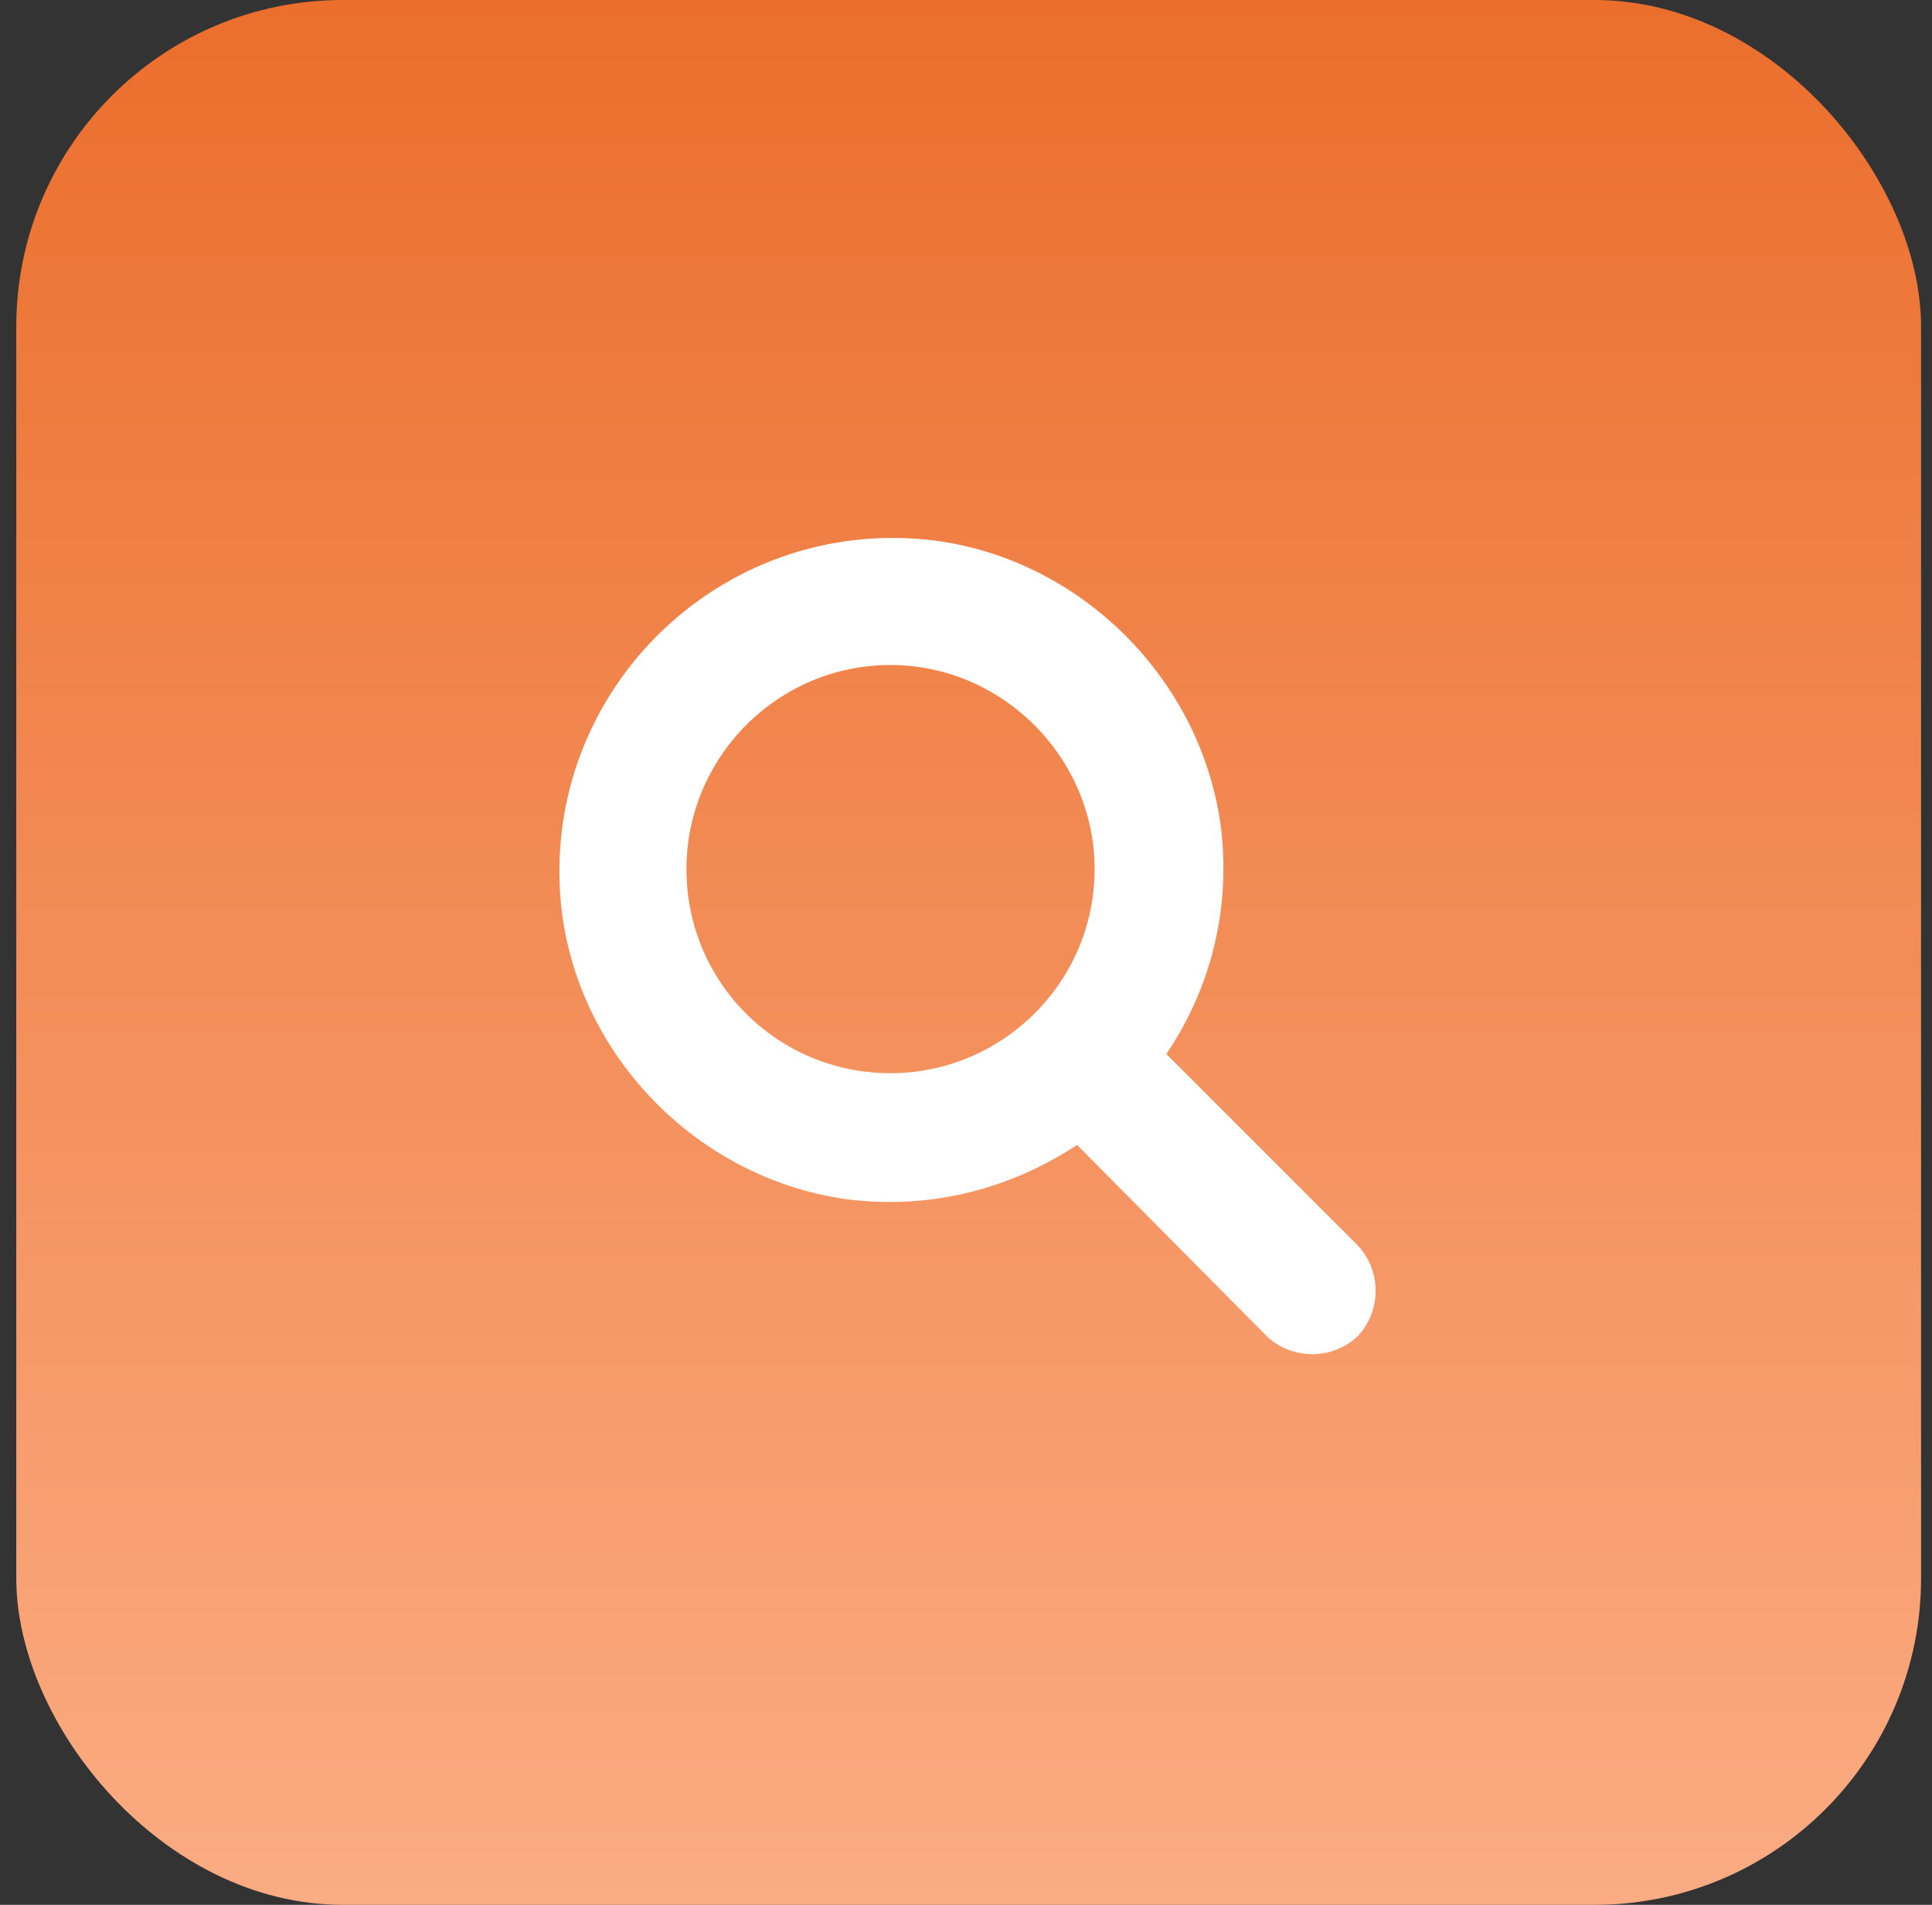 <svg width="71" height="70" viewBox="0 0 71 70" fill="none" xmlns="http://www.w3.org/2000/svg">
<rect x="0" y="0" width="71" height="70" fill="#333333" stroke="none"/>
<rect x="0.598" width="70" height="70" rx="12" fill="url(#paint0_linear_3988_44665)"/>
<path d="M49.895 45.766C50.773 46.703 50.773 48.168 49.895 49.105C48.957 49.984 47.492 49.984 46.555 49.105L39.582 42.074C37.18 43.656 34.25 44.477 31.086 44.066C25.695 43.305 21.359 38.91 20.656 33.578C19.66 25.609 26.398 18.871 34.367 19.867C39.699 20.57 44.094 24.906 44.855 30.297C45.266 33.461 44.445 36.391 42.863 38.734L49.895 45.766ZM25.227 31.938C25.227 36.098 28.566 39.438 32.727 39.438C36.828 39.438 40.227 36.098 40.227 31.938C40.227 27.836 36.828 24.438 32.727 24.438C28.566 24.438 25.227 27.836 25.227 31.938Z" fill="white"/>
<defs>
<linearGradient id="paint0_linear_3988_44665" x1="35.598" y1="0" x2="35.598" y2="70" gradientUnits="userSpaceOnUse">
<stop stop-color="#EB6E2C"/>
<stop offset="1" stop-color="#FBAC83"/>
</linearGradient>
</defs>
</svg>

